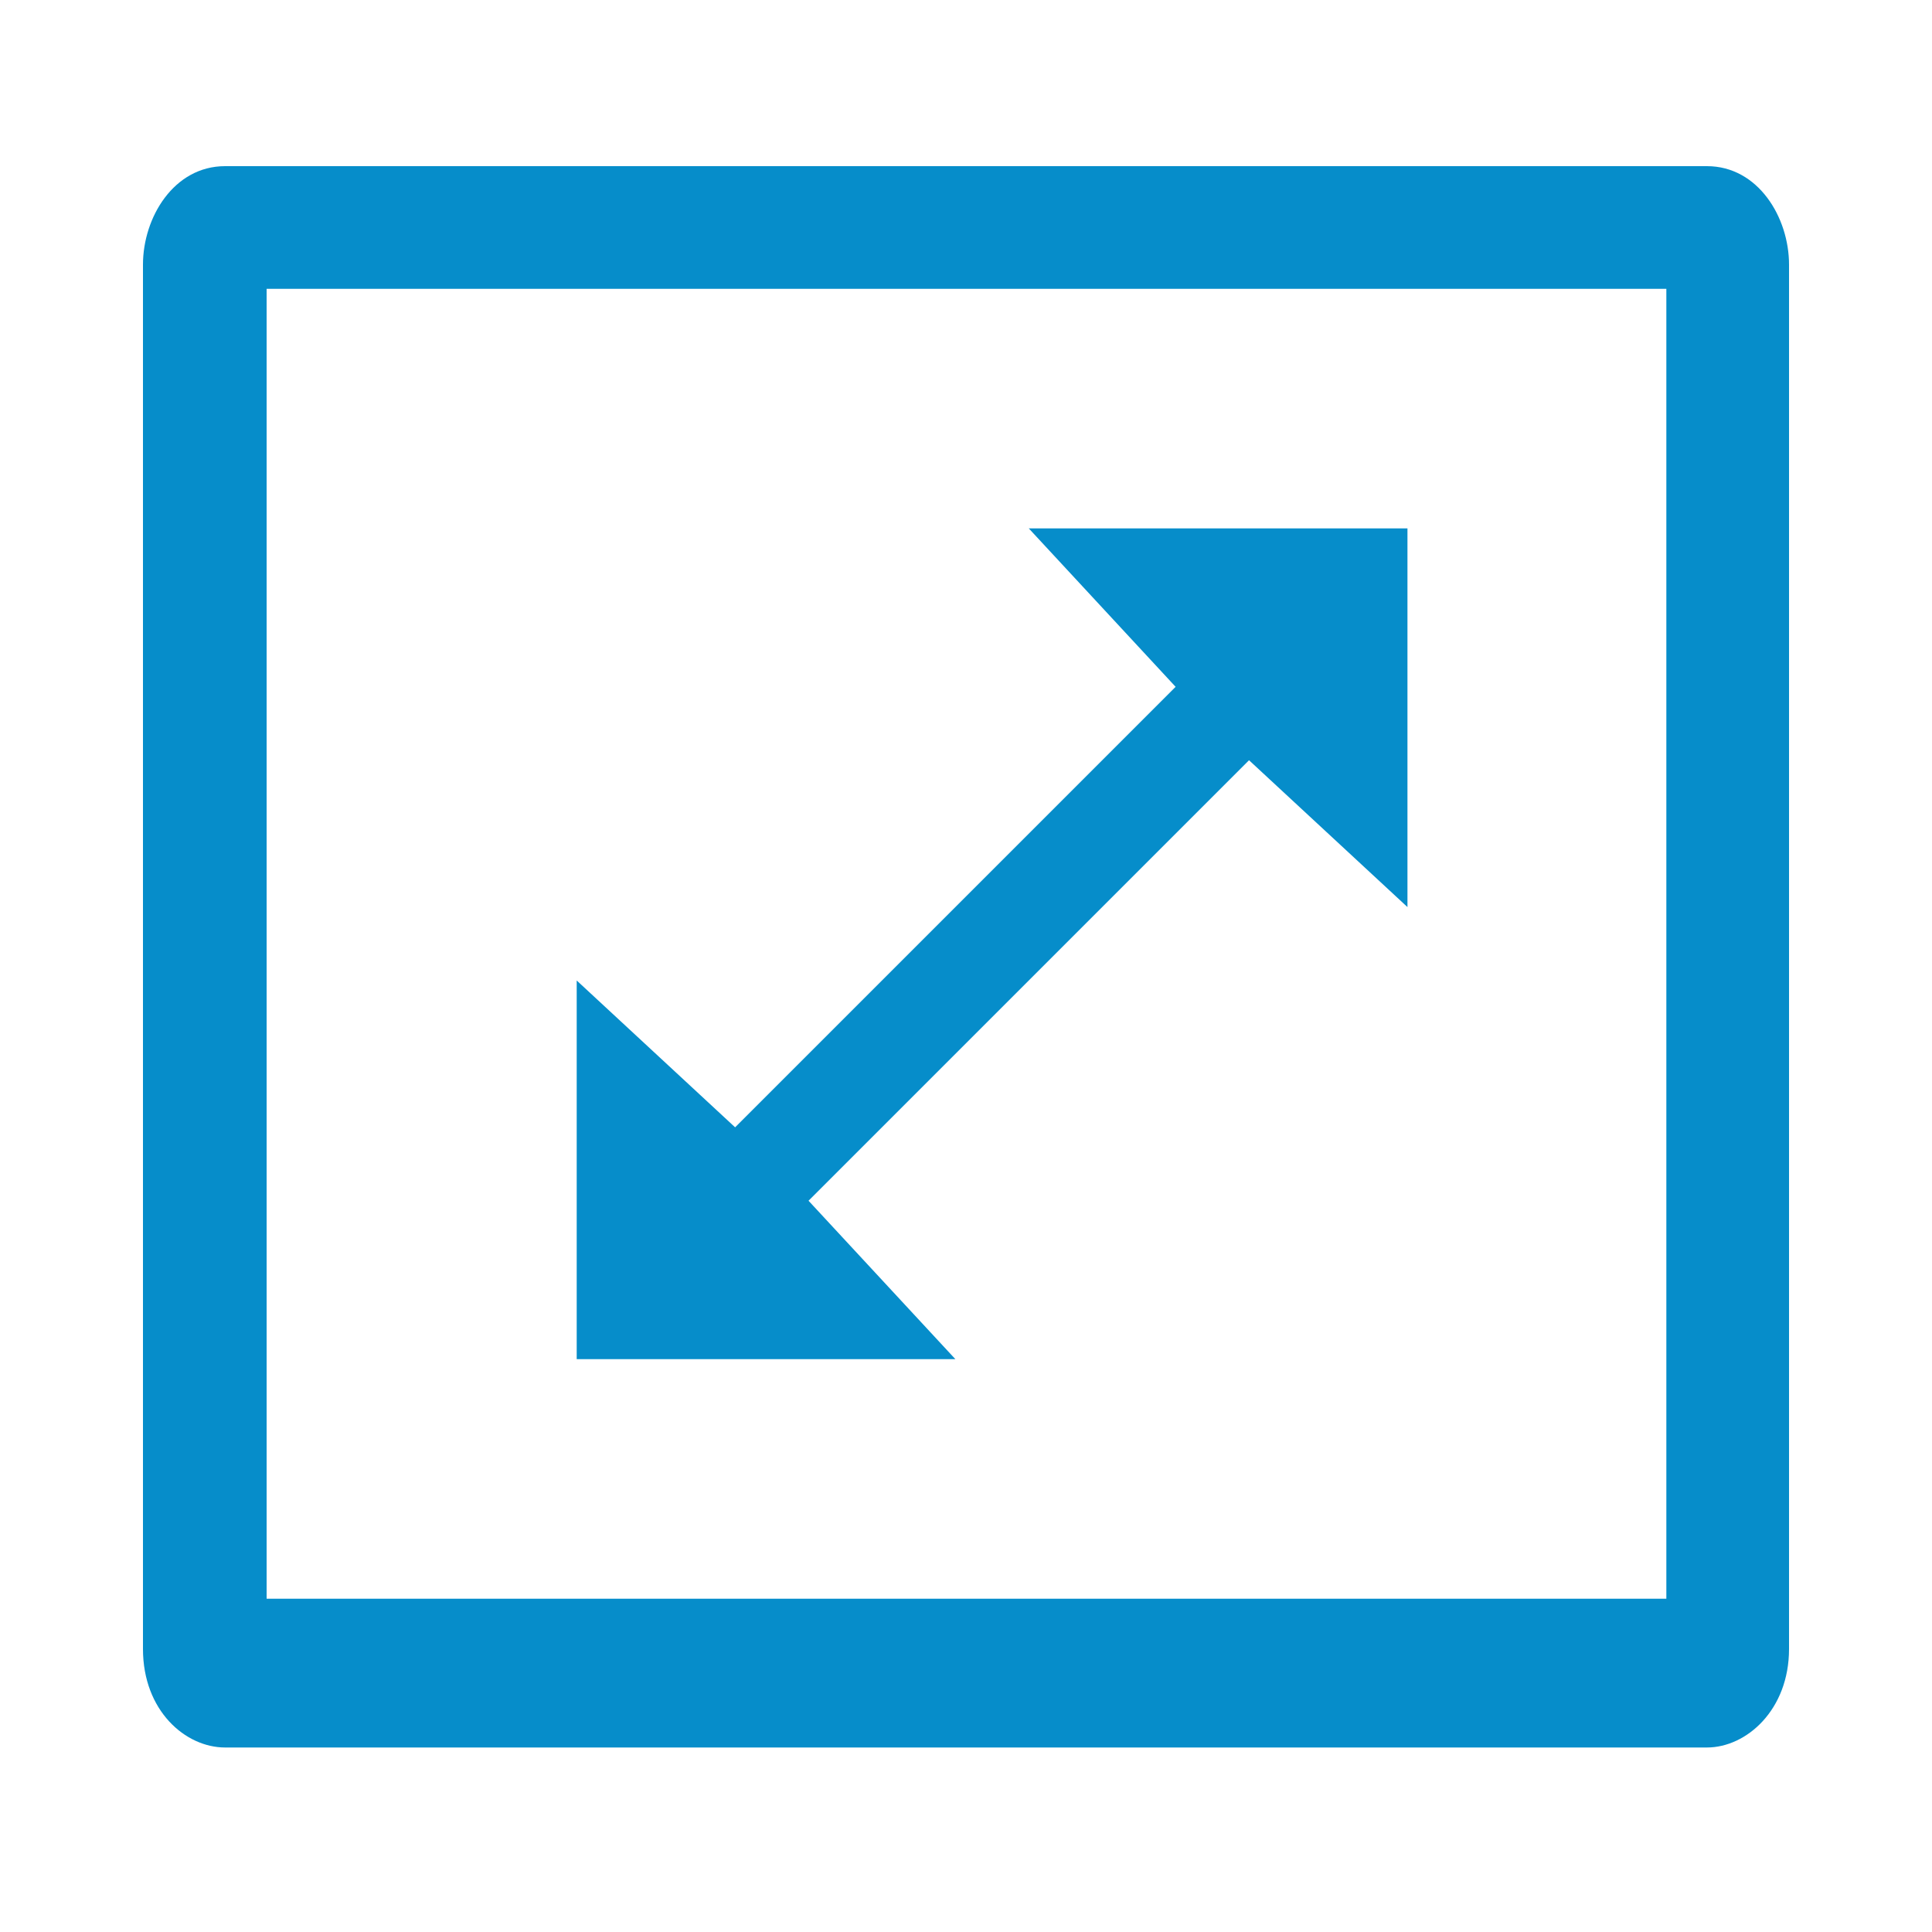 <?xml version="1.0" encoding="UTF-8"?>
<svg xmlns="http://www.w3.org/2000/svg" version="1.1" viewBox="0 0 200 200">
  <defs>
    <style>
      .cls-1 {
        fill: #068dca;
      }

      .cls-2 {
        display: none;
      }
    </style>
  </defs>
  <!-- Generator: Adobe Illustrator 28.7.0, SVG Export Plug-In . SVG Version: 1.2.0 Build 136)  -->
  <g>
    <g id="Laag_1" class="cls-2">
      <g>
        <path class="cls-1" d="M99.4,112.1c-23.1,0-41.9-18.8-41.9-41.9s18.8-41.9,41.9-41.9,41.9,18.8,41.9,41.9-18.8,41.9-41.9,41.9ZM99.4,37.9c-17.8,0-32.3,14.5-32.3,32.3s14.5,32.3,32.3,32.3,32.3-14.5,32.3-32.3-14.5-32.3-32.3-32.3Z"/>
        <path class="cls-1" d="M99.4,94c-13.1,0-23.8-10.7-23.8-23.8s10.7-23.8,23.8-23.8,23.8,10.7,23.8,23.8-10.7,23.8-23.8,23.8ZM99.4,56c-7.8,0-14.2,6.4-14.2,14.2s6.4,14.2,14.2,14.2,14.2-6.4,14.2-14.2-6.4-14.2-14.2-14.2Z"/>
        <g>
          <path class="cls-1" d="M32.8,169.5c-15.4,0-28-12.6-28-28s12.6-28,28-28,28,12.6,28,28-12.6,28-28,28ZM32.8,120.7c-11.5,0-20.8,9.3-20.8,20.8s9.3,20.8,20.8,20.8,20.8-9.3,20.8-20.8-9.3-20.8-20.8-20.8Z"/>
          <path class="cls-1" d="M32.8,157c-8.5,0-15.4-6.9-15.4-15.4s6.9-15.4,15.4-15.4,15.4,6.9,15.4,15.4-6.9,15.4-15.4,15.4ZM32.8,133.3c-4.5,0-8.2,3.7-8.2,8.2s3.7,8.2,8.2,8.2,8.2-3.7,8.2-8.2-3.7-8.2-8.2-8.2Z"/>
        </g>
        <g>
          <path class="cls-1" d="M168.7,169.5c-15.4,0-28-12.6-28-28s12.6-28,28-28,28,12.6,28,28-12.6,28-28,28ZM168.7,120.7c-11.5,0-20.8,9.3-20.8,20.8s9.3,20.8,20.8,20.8,20.8-9.3,20.8-20.8-9.3-20.8-20.8-20.8Z"/>
          <path class="cls-1" d="M168.7,156.8c-8.4,0-15.3-6.9-15.3-15.3s6.9-15.3,15.3-15.3,15.3,6.9,15.3,15.3-6.9,15.3-15.3,15.3ZM168.7,133.5c-4.5,0-8.1,3.6-8.1,8.1s3.6,8.1,8.1,8.1,8.1-3.6,8.1-8.1-3.6-8.1-8.1-8.1Z"/>
        </g>
      </g>
    </g>
    <g id="Laag_2" class="cls-2">
      <path class="cls-1" d="M67.8,41.7h74.9c18.6,0,33.6,15.1,33.7,33.7v33.5c0,17.3-14.1,31.4-31.4,31.4h-6.5l5.2,12.1c.3.6.4,1.2.4,1.8,0,2.3-1.8,4.1-4.1,4.1h-61.1c-.5,0-.9,0-1.4-.2-2.1-.8-3.3-3.1-2.5-5.3l4.5-12.4h-11.6c-3.6,0-7.1-1.4-9.6-4h0c-2.6-2.6-4-6-4-9.6v-4.3h-12.4c-3.8,0-6.9-3.1-6.9-6.9,0,0,0,0,0,0v-17.8h-11.4v-13.2h11.4v-17.8c0-3.8,3.1-6.9,6.9-6.9h12.3v-4.3c0-3.6,1.4-7.1,4-9.6h0c2.6-2.6,6-4,9.6-4h0ZM54.2,114.1v-46.2h-11v46.2h11ZM62.4,62.4c.1.4.2.9.2,1.3v54.5c0,.4,0,.9-.2,1.3v7.1c0,1.4.6,2.8,1.6,3.8h0c1,1,2.4,1.6,3.8,1.6h70.8V49.9h-70.8c-1.4,0-2.8.6-3.8,1.6h0c-1,1-1.6,2.4-1.6,3.8v7.1h0ZM129.5,140.3h-41.3l-3.5,9.8h49s-4.2-9.8-4.2-9.8ZM79,118.1c-2.3,0-4.1-1.9-4.1-4.1,0-2.3,1.8-4.1,4.1-4.1h44.8c2.3,0,4.1,1.9,4.1,4.1,0,2.3-1.8,4.1-4.1,4.1h-44.8ZM79,95.6c-2.3,0-4.1-1.9-4.1-4.1,0-2.3,1.8-4.1,4.1-4.1h44.8c2.3,0,4.1,1.9,4.1,4.1,0,2.3-1.8,4.1-4.1,4.1h-44.8ZM79,73c-2.3,0-4.1-1.9-4.1-4.1,0-2.3,1.8-4.1,4.1-4.1h44.8c2.3,0,4.1,1.9,4.1,4.1,0,2.3-1.8,4.1-4.1,4.1h-44.8ZM146.9,50.2v81.7c12-1,21.2-11,21.3-23.1v-33.5c0-12.4-9-23-21.3-25.1Z"/>
    </g>
    <g id="Laag_3">
      <g>
        <path class="cls-1" d="M83.7,124.3l15.2,16.4h-39.2v-39.2l16.4,15.2,45.6-45.6-15.2-16.4h39.2v39.2l-16.4-15.2-45.6,45.6Z"/>
        <path class="cls-1" d="M185.2,27.4c0-4.9-3.2-10.2-8.5-10.2H23.3c-5.3,0-8.5,5.3-8.5,10.2v143.3c0,6.4,4.4,10.2,8.5,10.2h153.4c4.1,0,8.5-3.9,8.5-10.2V27.4ZM172.4,165.5H27.6V29.9h144.9v135.6Z"/>
      </g>
    </g>
  </g>
</svg>